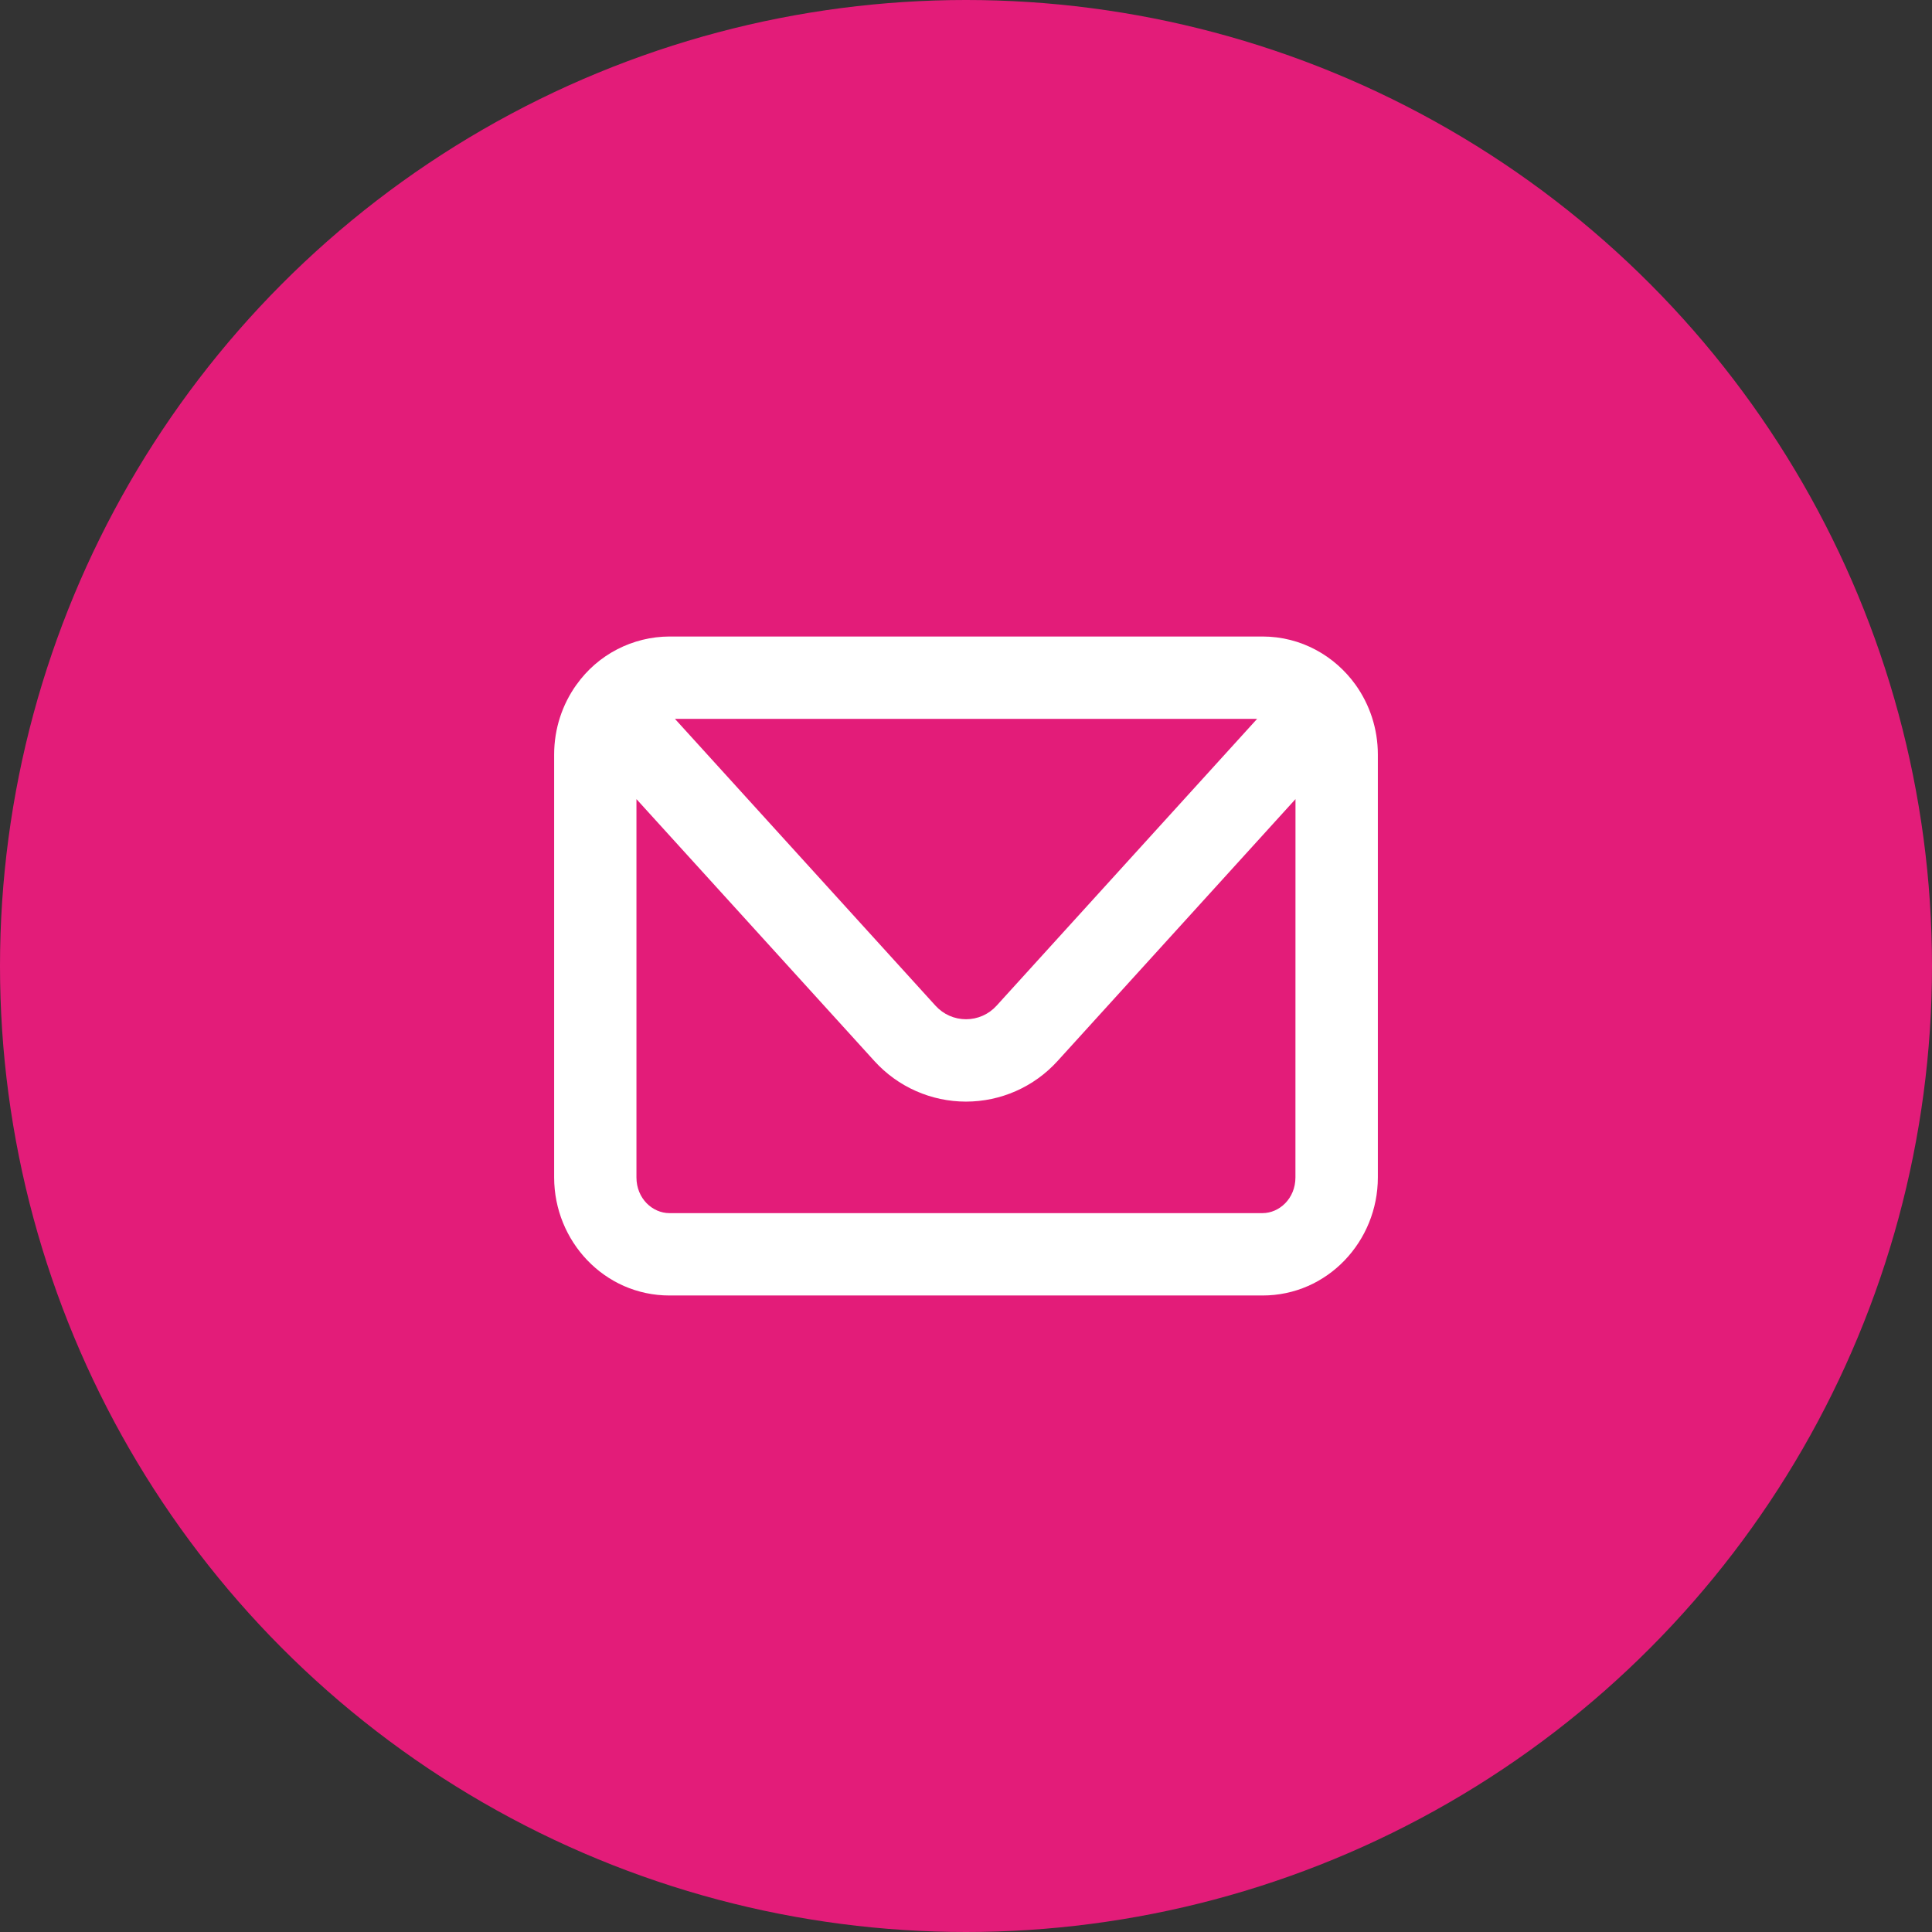 <svg fill="none" height="68" viewBox="0 0 68 68" width="68" xmlns="http://www.w3.org/2000/svg"><rect x="0" y="0" width="68" height="68" fill="#333333" stroke="none"/><circle cx="34" cy="34" fill="#e31c79" r="34"/><path d="m16.605 16.605h34.791v34.791h-34.791z" fill="#e31c79"/><path clip-rule="evenodd" d="m20.293 24.096c.371-.522.861-.948 1.43-1.242.569-.294 1.2-.449 1.84-.451h20.874c1.357 0 2.541.681 3.27 1.693.497.693.789 1.547.789 2.463v14.882c0 2.246-1.769 4.156-4.059 4.156h-20.874c-2.29 0-4.059-1.911-4.059-4.156v-14.882c0-.916.29-1.77.789-2.465zm3.463 1.206 9.172 10.097c.136.149.301.269.486.351.185.082.385.124.587.124s.402-.042.587-.124c.185-.082.35-.201.486-.351l9.172-10.097zm21.841 2.824-8.379 9.223c-.408.448-.904.807-1.459 1.052-.554.245-1.153.372-1.76.372s-1.205-.127-1.76-.372-1.051-.604-1.459-1.052l-8.379-9.223v13.315c0 .745.568 1.257 1.16 1.257h20.874c.592 0 1.16-.512 1.16-1.257z" fill="#fff" fill-rule="evenodd"/></svg>